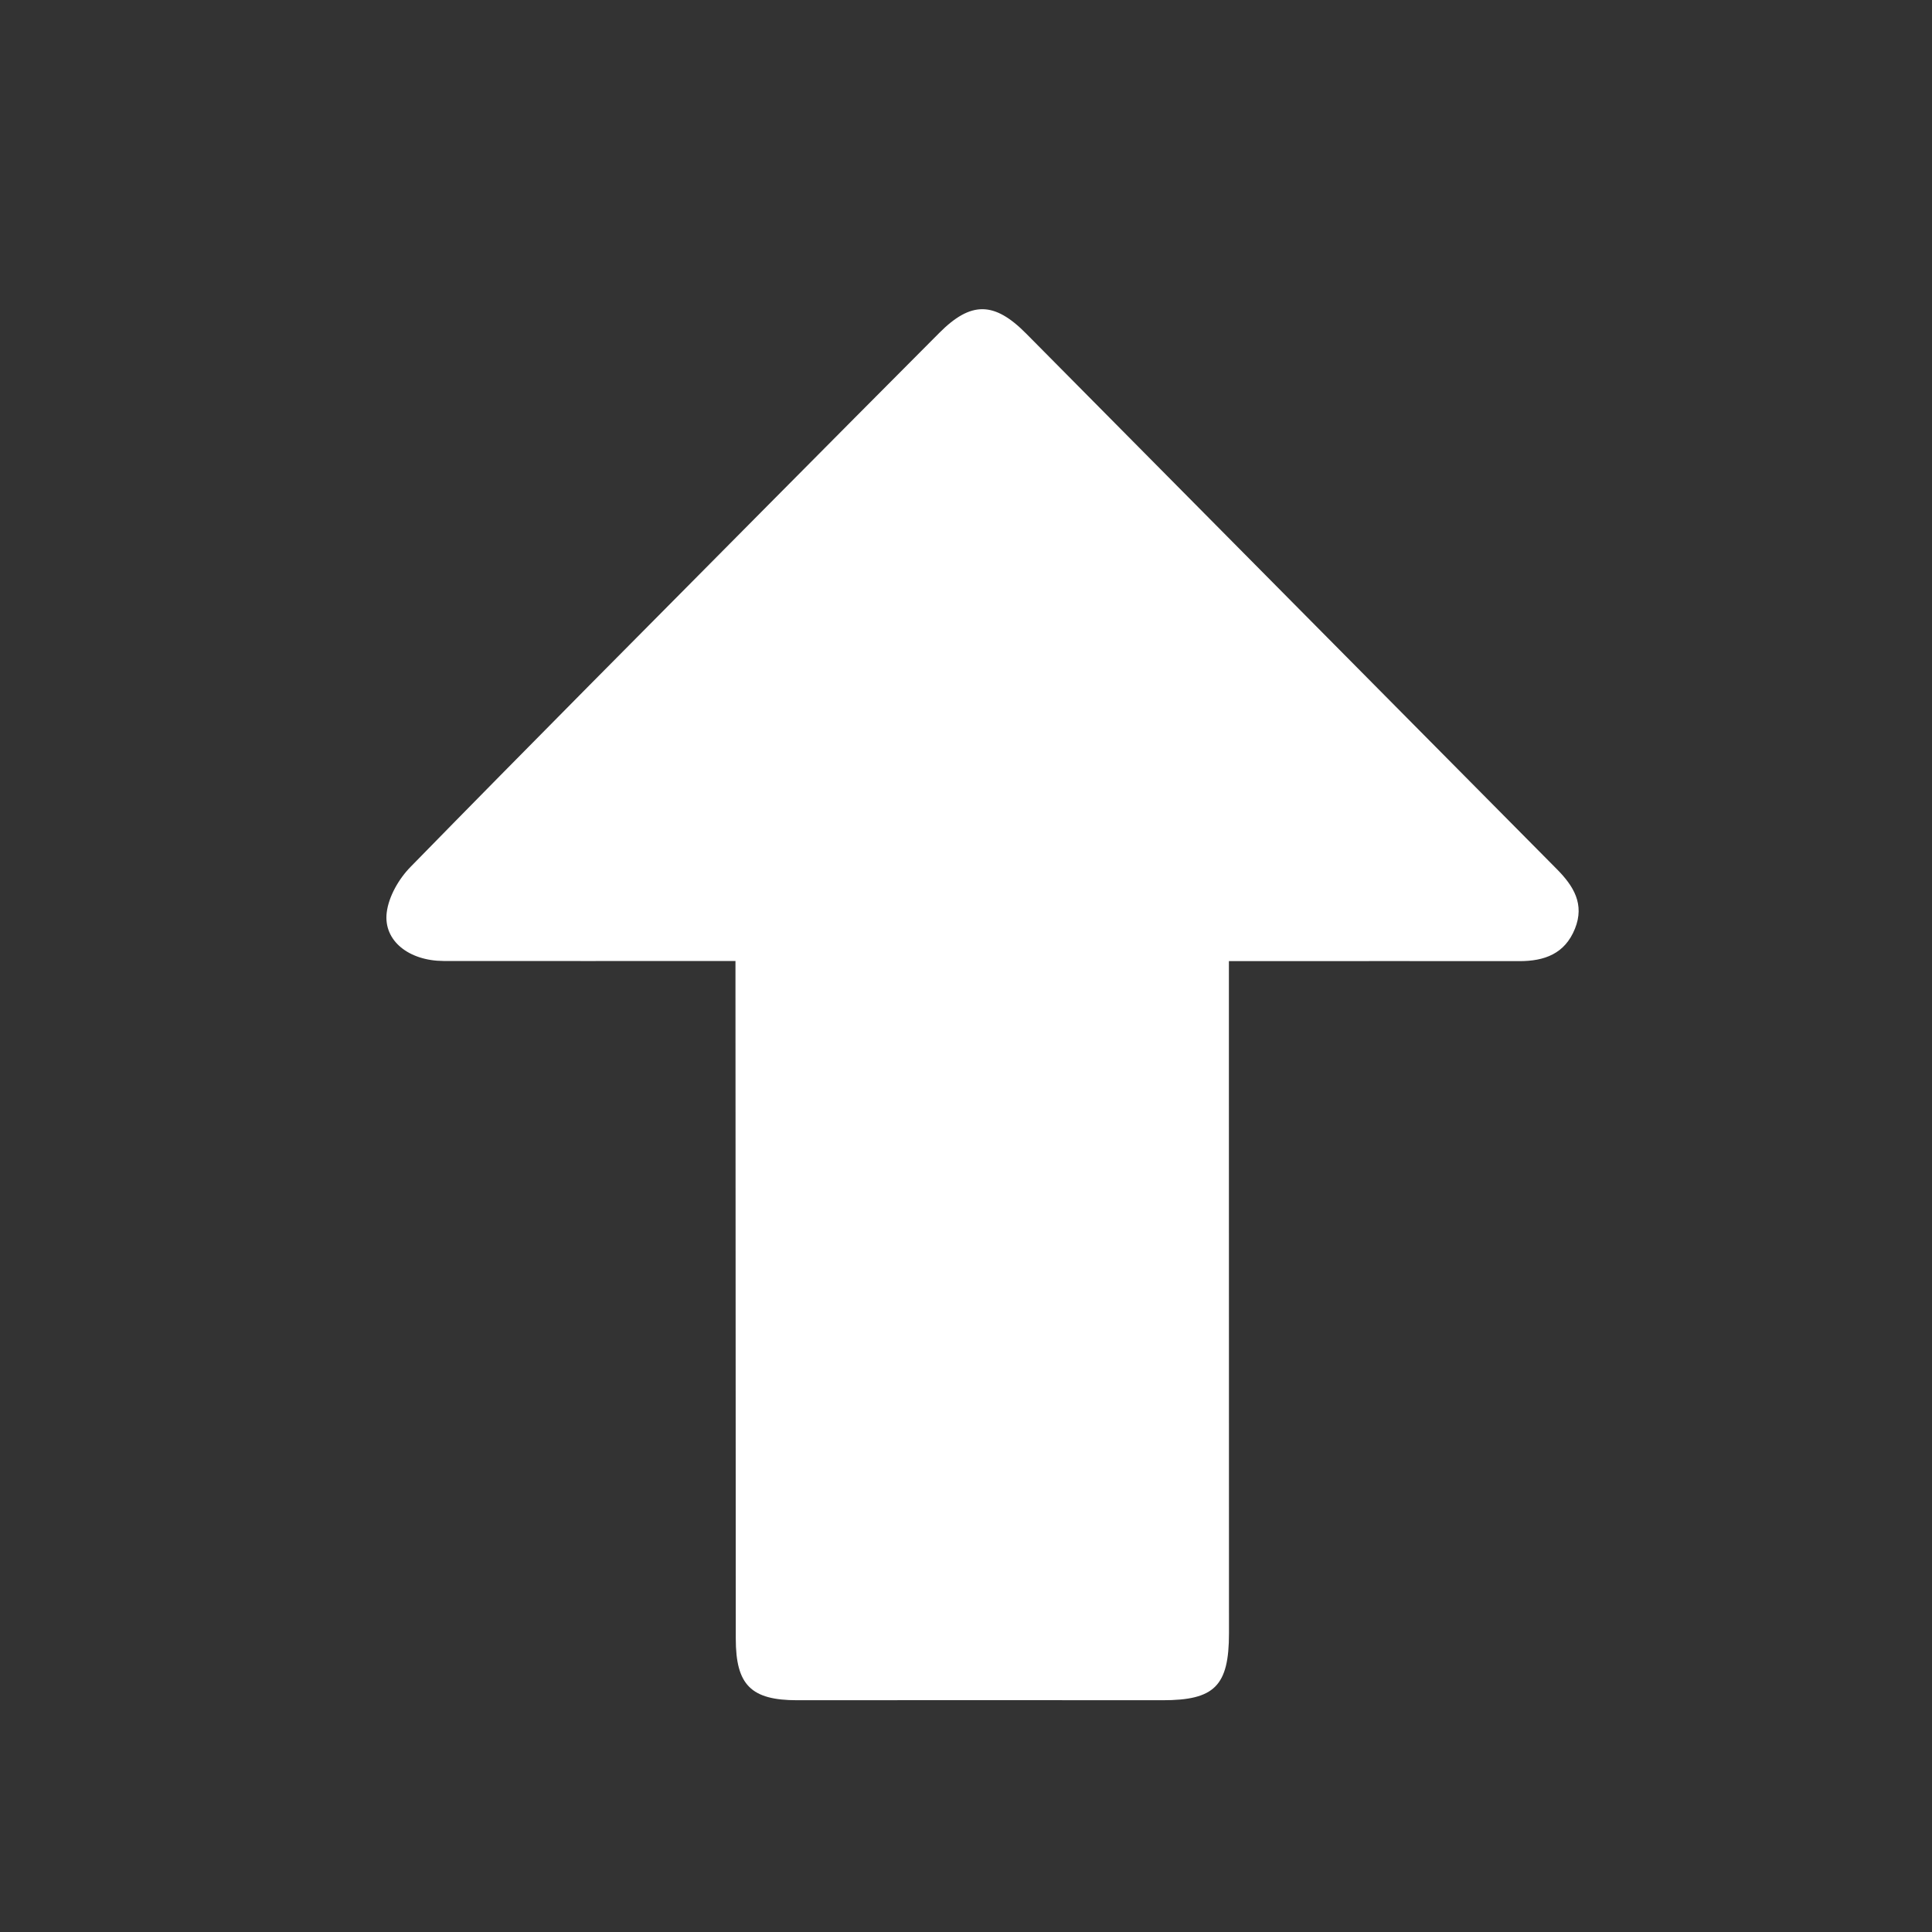 <svg width="25" height="25" xmlns="http://www.w3.org/2000/svg">
    <rect width="100%" height="100%" fill="#333333" stroke="none"/>
    <path d="M9.518 12.435c-1.293 0-2.537.002-3.78 0-.445-.002-.778-.26-.734-.626.025-.209.158-.439.31-.593C6.852 9.643 8.405 8.083 9.955 6.52c.733-.738 1.465-1.476 2.2-2.213.408-.41.71-.409 1.124.01 2.29 2.31 4.577 4.621 6.867 6.93.217.219.361.453.234.77-.131.326-.395.42-.718.42-1.123-.002-2.246 0-3.37 0h-.39v1.595l.001 7.102c0 .684-.188.868-.863.867-1.575-.002-3.15-.001-4.724 0-.596 0-.795-.196-.795-.796l-.004-8.369v-.4" fill="#FFF" fill-rule="evenodd"/>
</svg>
